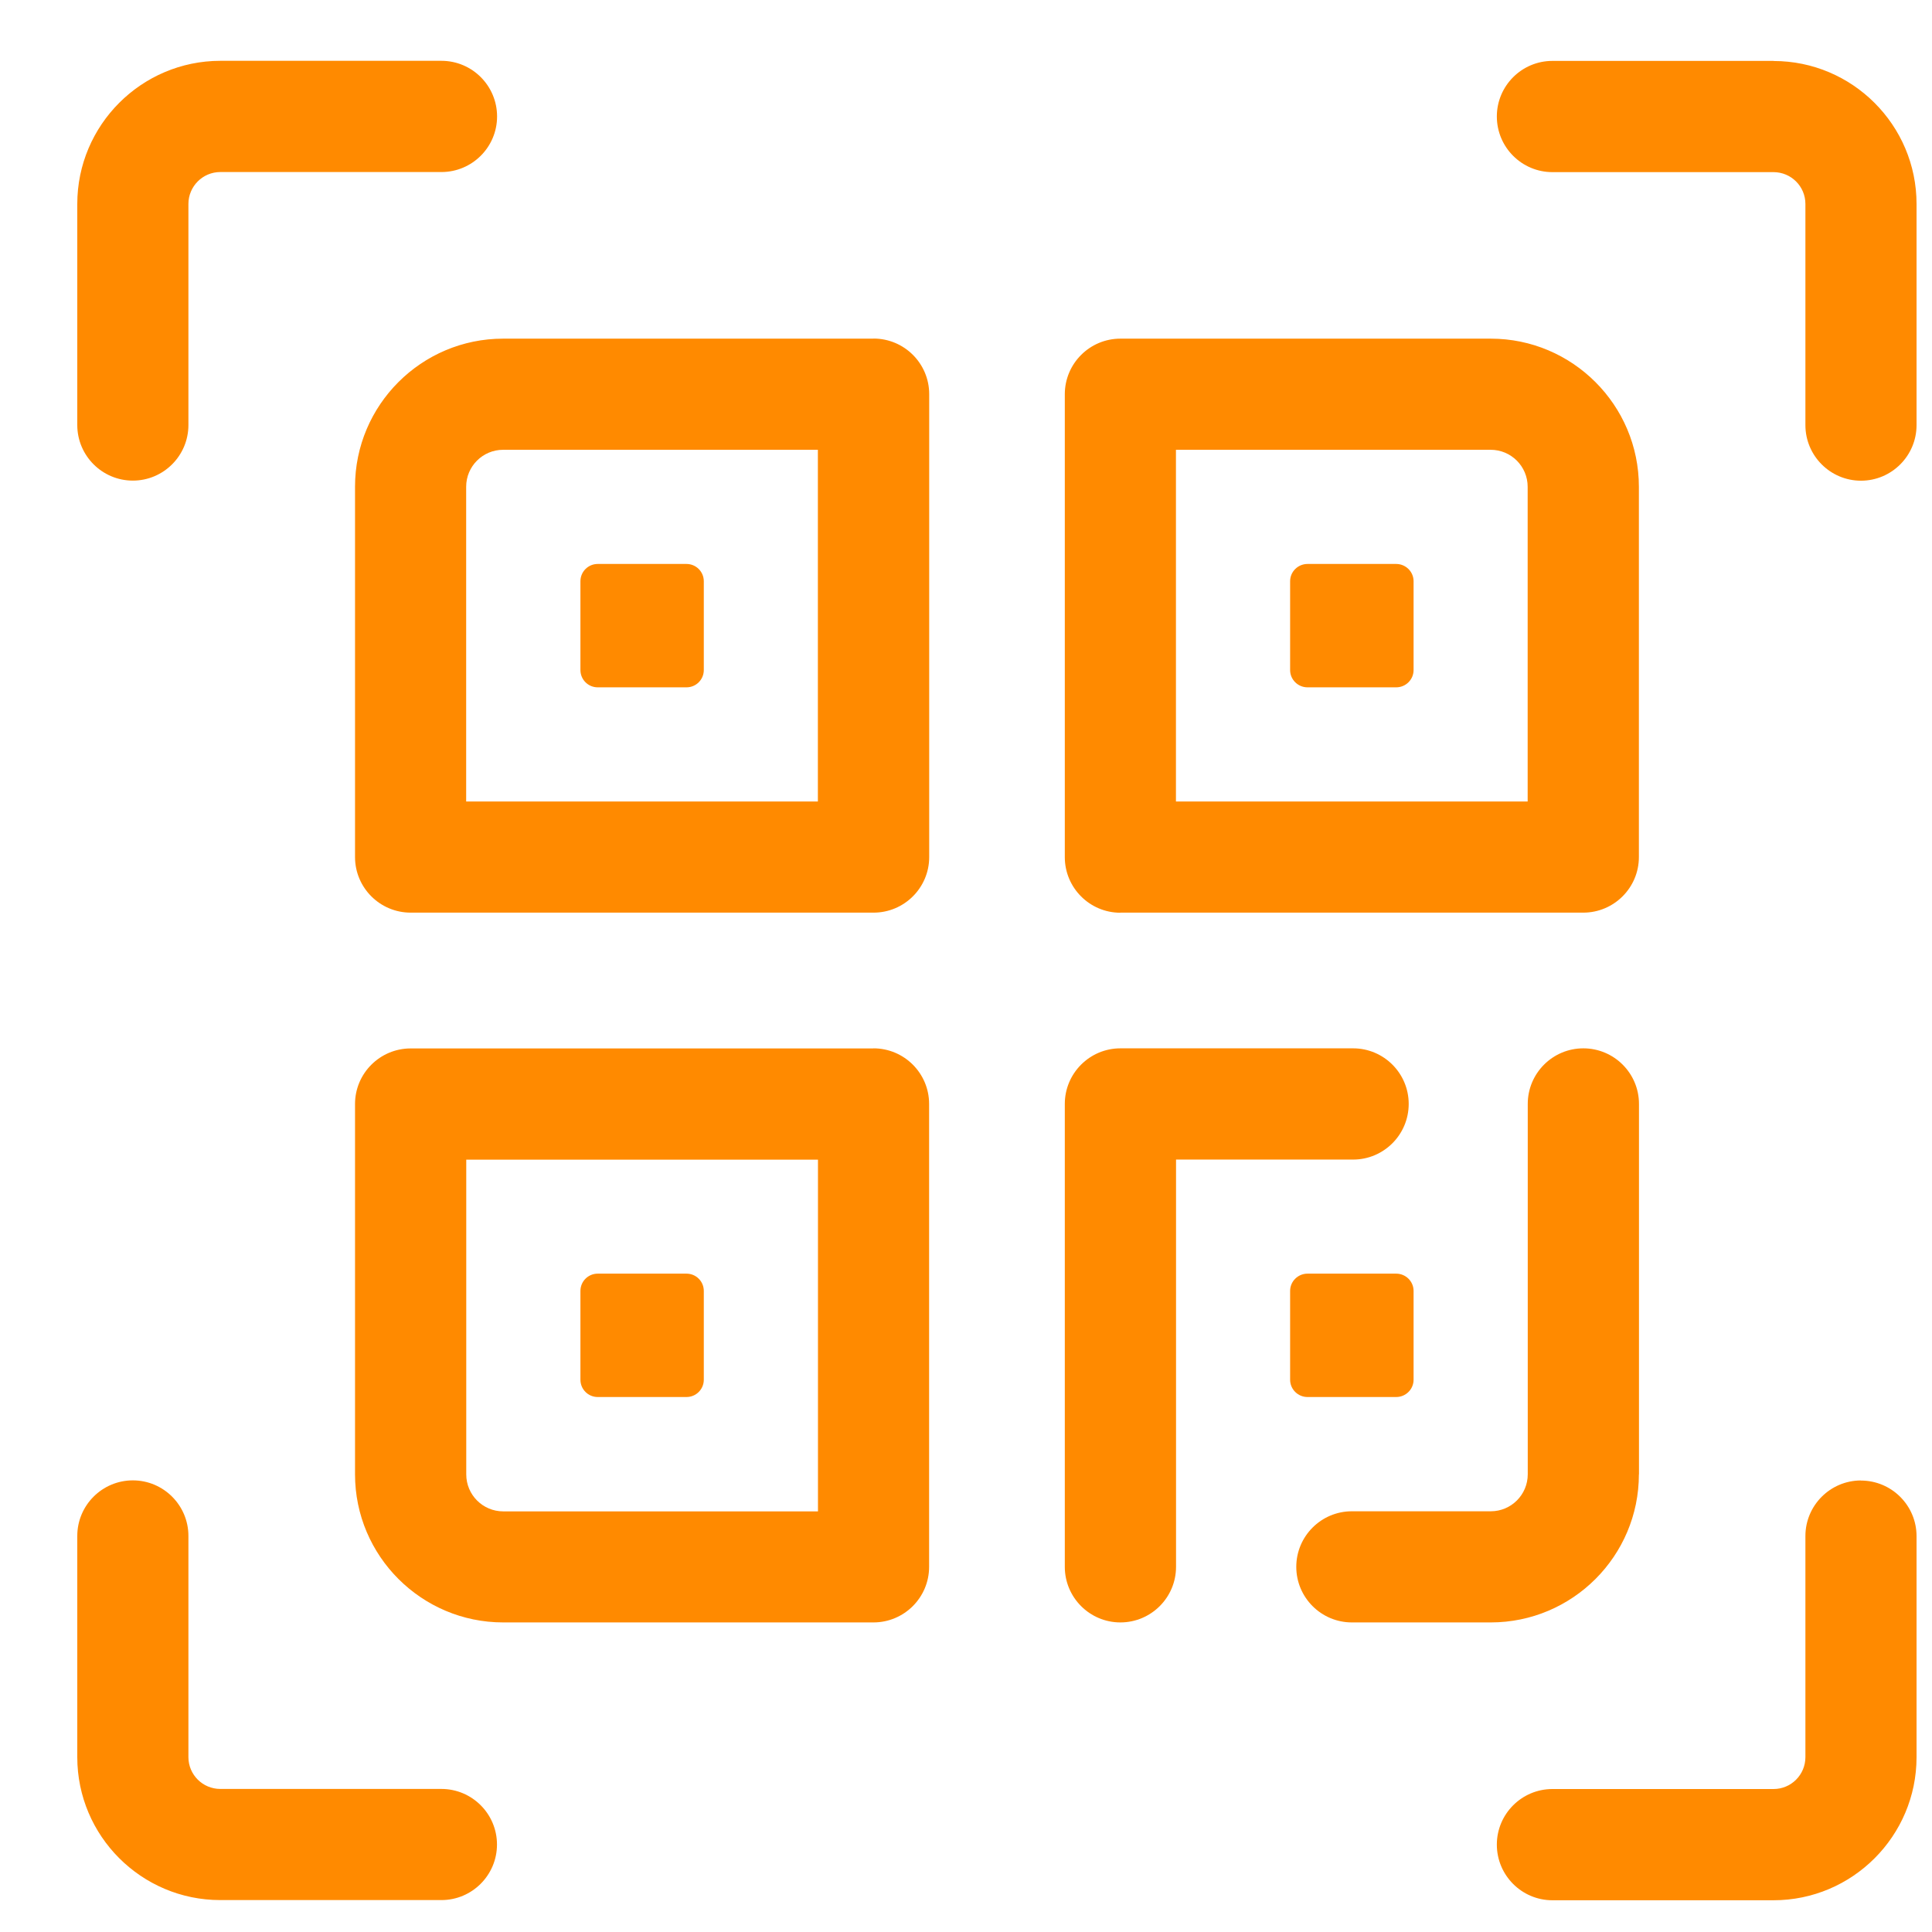 <?xml version="1.0" encoding="UTF-8"?>
<svg xmlns="http://www.w3.org/2000/svg" width="21" height="21" viewBox="0 0 21 21" fill="none">
  <g clip-path="url(#clip0_5189_10813)">
    <path d="M1.444 5.224C1.777 5.224 2.048 4.953 2.048 4.62V2.217C2.048 2.026 2.203 1.87 2.395 1.87H4.798C5.132 1.87 5.403 1.599 5.403 1.266C5.403 0.932 5.132 0.661 4.798 0.661H2.395C1.537 0.662 0.84 1.36 0.84 2.217V4.62C0.84 4.953 1.111 5.224 1.444 5.224Z" fill="#FF8A00"></path>
    <path d="M4.798 19.445H2.395C2.204 19.445 2.048 19.291 2.048 19.099V16.695C2.048 16.362 1.777 16.091 1.444 16.091C1.111 16.091 0.84 16.362 0.84 16.695V19.099C0.84 19.956 1.537 20.653 2.394 20.653H4.798C5.131 20.653 5.402 20.382 5.402 20.049C5.402 19.716 5.131 19.445 4.798 19.445L4.798 19.445Z" fill="#FF8A00"></path>
    <path d="M19.277 0.662H16.874C16.541 0.662 16.27 0.933 16.27 1.266C16.27 1.6 16.541 1.871 16.874 1.871H19.277C19.468 1.871 19.624 2.025 19.624 2.217V4.621C19.624 4.954 19.895 5.225 20.228 5.225C20.561 5.225 20.832 4.954 20.832 4.621V2.217C20.832 1.361 20.135 0.663 19.278 0.663L19.277 0.662Z" fill="#FF8A00"></path>
    <path d="M20.228 16.092C19.895 16.092 19.624 16.363 19.624 16.696V19.099C19.624 19.291 19.469 19.446 19.277 19.446H16.874C16.541 19.446 16.27 19.717 16.27 20.05C16.27 20.384 16.541 20.655 16.874 20.655H19.277C20.134 20.655 20.832 19.957 20.832 19.1V16.697C20.832 16.364 20.561 16.093 20.227 16.093L20.228 16.092Z" fill="#FF8A00"></path>
    <path d="M15.312 11.999C15.312 11.666 15.041 11.395 14.708 11.395H12.178C11.845 11.395 11.574 11.666 11.574 11.999V17.031C11.574 17.364 11.845 17.635 12.178 17.635C12.512 17.635 12.783 17.364 12.783 17.031V12.604H14.708C15.041 12.604 15.312 12.333 15.312 11.999Z" fill="#FF8A00"></path>
    <path d="M17.815 16.025V11.999C17.815 11.666 17.544 11.395 17.21 11.395C16.877 11.395 16.606 11.666 16.606 11.999V16.025C16.606 16.247 16.426 16.427 16.204 16.427H14.694C14.361 16.427 14.09 16.698 14.09 17.031C14.09 17.364 14.361 17.635 14.694 17.635H16.204C17.092 17.635 17.814 16.913 17.814 16.026L17.815 16.025Z" fill="#FF8A00"></path>
    <path d="M12.178 9.92H17.209C17.543 9.92 17.814 9.649 17.814 9.316V5.291C17.814 4.403 17.091 3.681 16.204 3.681H12.178C11.845 3.681 11.574 3.952 11.574 4.285V9.317C11.574 9.65 11.845 9.921 12.178 9.921L12.178 9.92ZM12.782 4.889H16.203C16.425 4.889 16.605 5.069 16.605 5.291V8.712H12.782V4.889Z" fill="#FF8A00"></path>
    <path d="M9.494 3.681H5.469C4.581 3.681 3.859 4.403 3.859 5.29V9.316C3.859 9.649 4.13 9.92 4.464 9.92H9.495C9.829 9.92 10.1 9.649 10.1 9.316V4.284C10.1 3.951 9.829 3.68 9.495 3.68L9.494 3.681ZM8.89 8.712H5.067V5.291C5.067 5.069 5.247 4.889 5.469 4.889H8.89V8.712Z" fill="#FF8A00"></path>
    <path d="M7.462 6.13H6.497C6.393 6.13 6.309 6.214 6.309 6.318V7.283C6.309 7.387 6.393 7.471 6.497 7.471H7.462C7.566 7.471 7.65 7.387 7.65 7.283V6.318C7.65 6.214 7.566 6.13 7.462 6.13Z" fill="#FF8A00"></path>
    <path d="M15.176 6.13H14.212C14.108 6.13 14.023 6.214 14.023 6.318V7.283C14.023 7.387 14.108 7.471 14.212 7.471H15.176C15.28 7.471 15.365 7.387 15.365 7.283V6.318C15.365 6.214 15.28 6.13 15.176 6.13Z" fill="#FF8A00"></path>
    <path d="M7.462 13.844H6.497C6.393 13.844 6.309 13.928 6.309 14.032V14.997C6.309 15.101 6.393 15.185 6.497 15.185H7.462C7.566 15.185 7.65 15.101 7.65 14.997V14.032C7.65 13.928 7.566 13.844 7.462 13.844Z" fill="#FF8A00"></path>
    <path d="M15.176 13.844H14.212C14.108 13.844 14.023 13.928 14.023 14.032V14.997C14.023 15.101 14.108 15.185 14.212 15.185H15.176C15.28 15.185 15.365 15.101 15.365 14.997V14.032C15.365 13.928 15.28 13.844 15.176 13.844Z" fill="#FF8A00"></path>
    <path d="M9.495 11.396H4.464C4.13 11.396 3.859 11.667 3.859 12V16.026C3.859 16.913 4.582 17.635 5.469 17.635H9.494C9.828 17.635 10.099 17.364 10.099 17.031V11.999C10.099 11.666 9.828 11.395 9.494 11.395L9.495 11.396ZM8.891 16.428H5.47C5.248 16.428 5.068 16.248 5.068 16.026V12.605H8.891V16.428Z" fill="#FF8A00"></path>
  </g>
  <defs>
    <clipPath id="clip0_5189_10813">
      <rect width="20" height="20" fill="white" transform="translate(0.84 0.658)"></rect>
    </clipPath>
  </defs>
</svg>